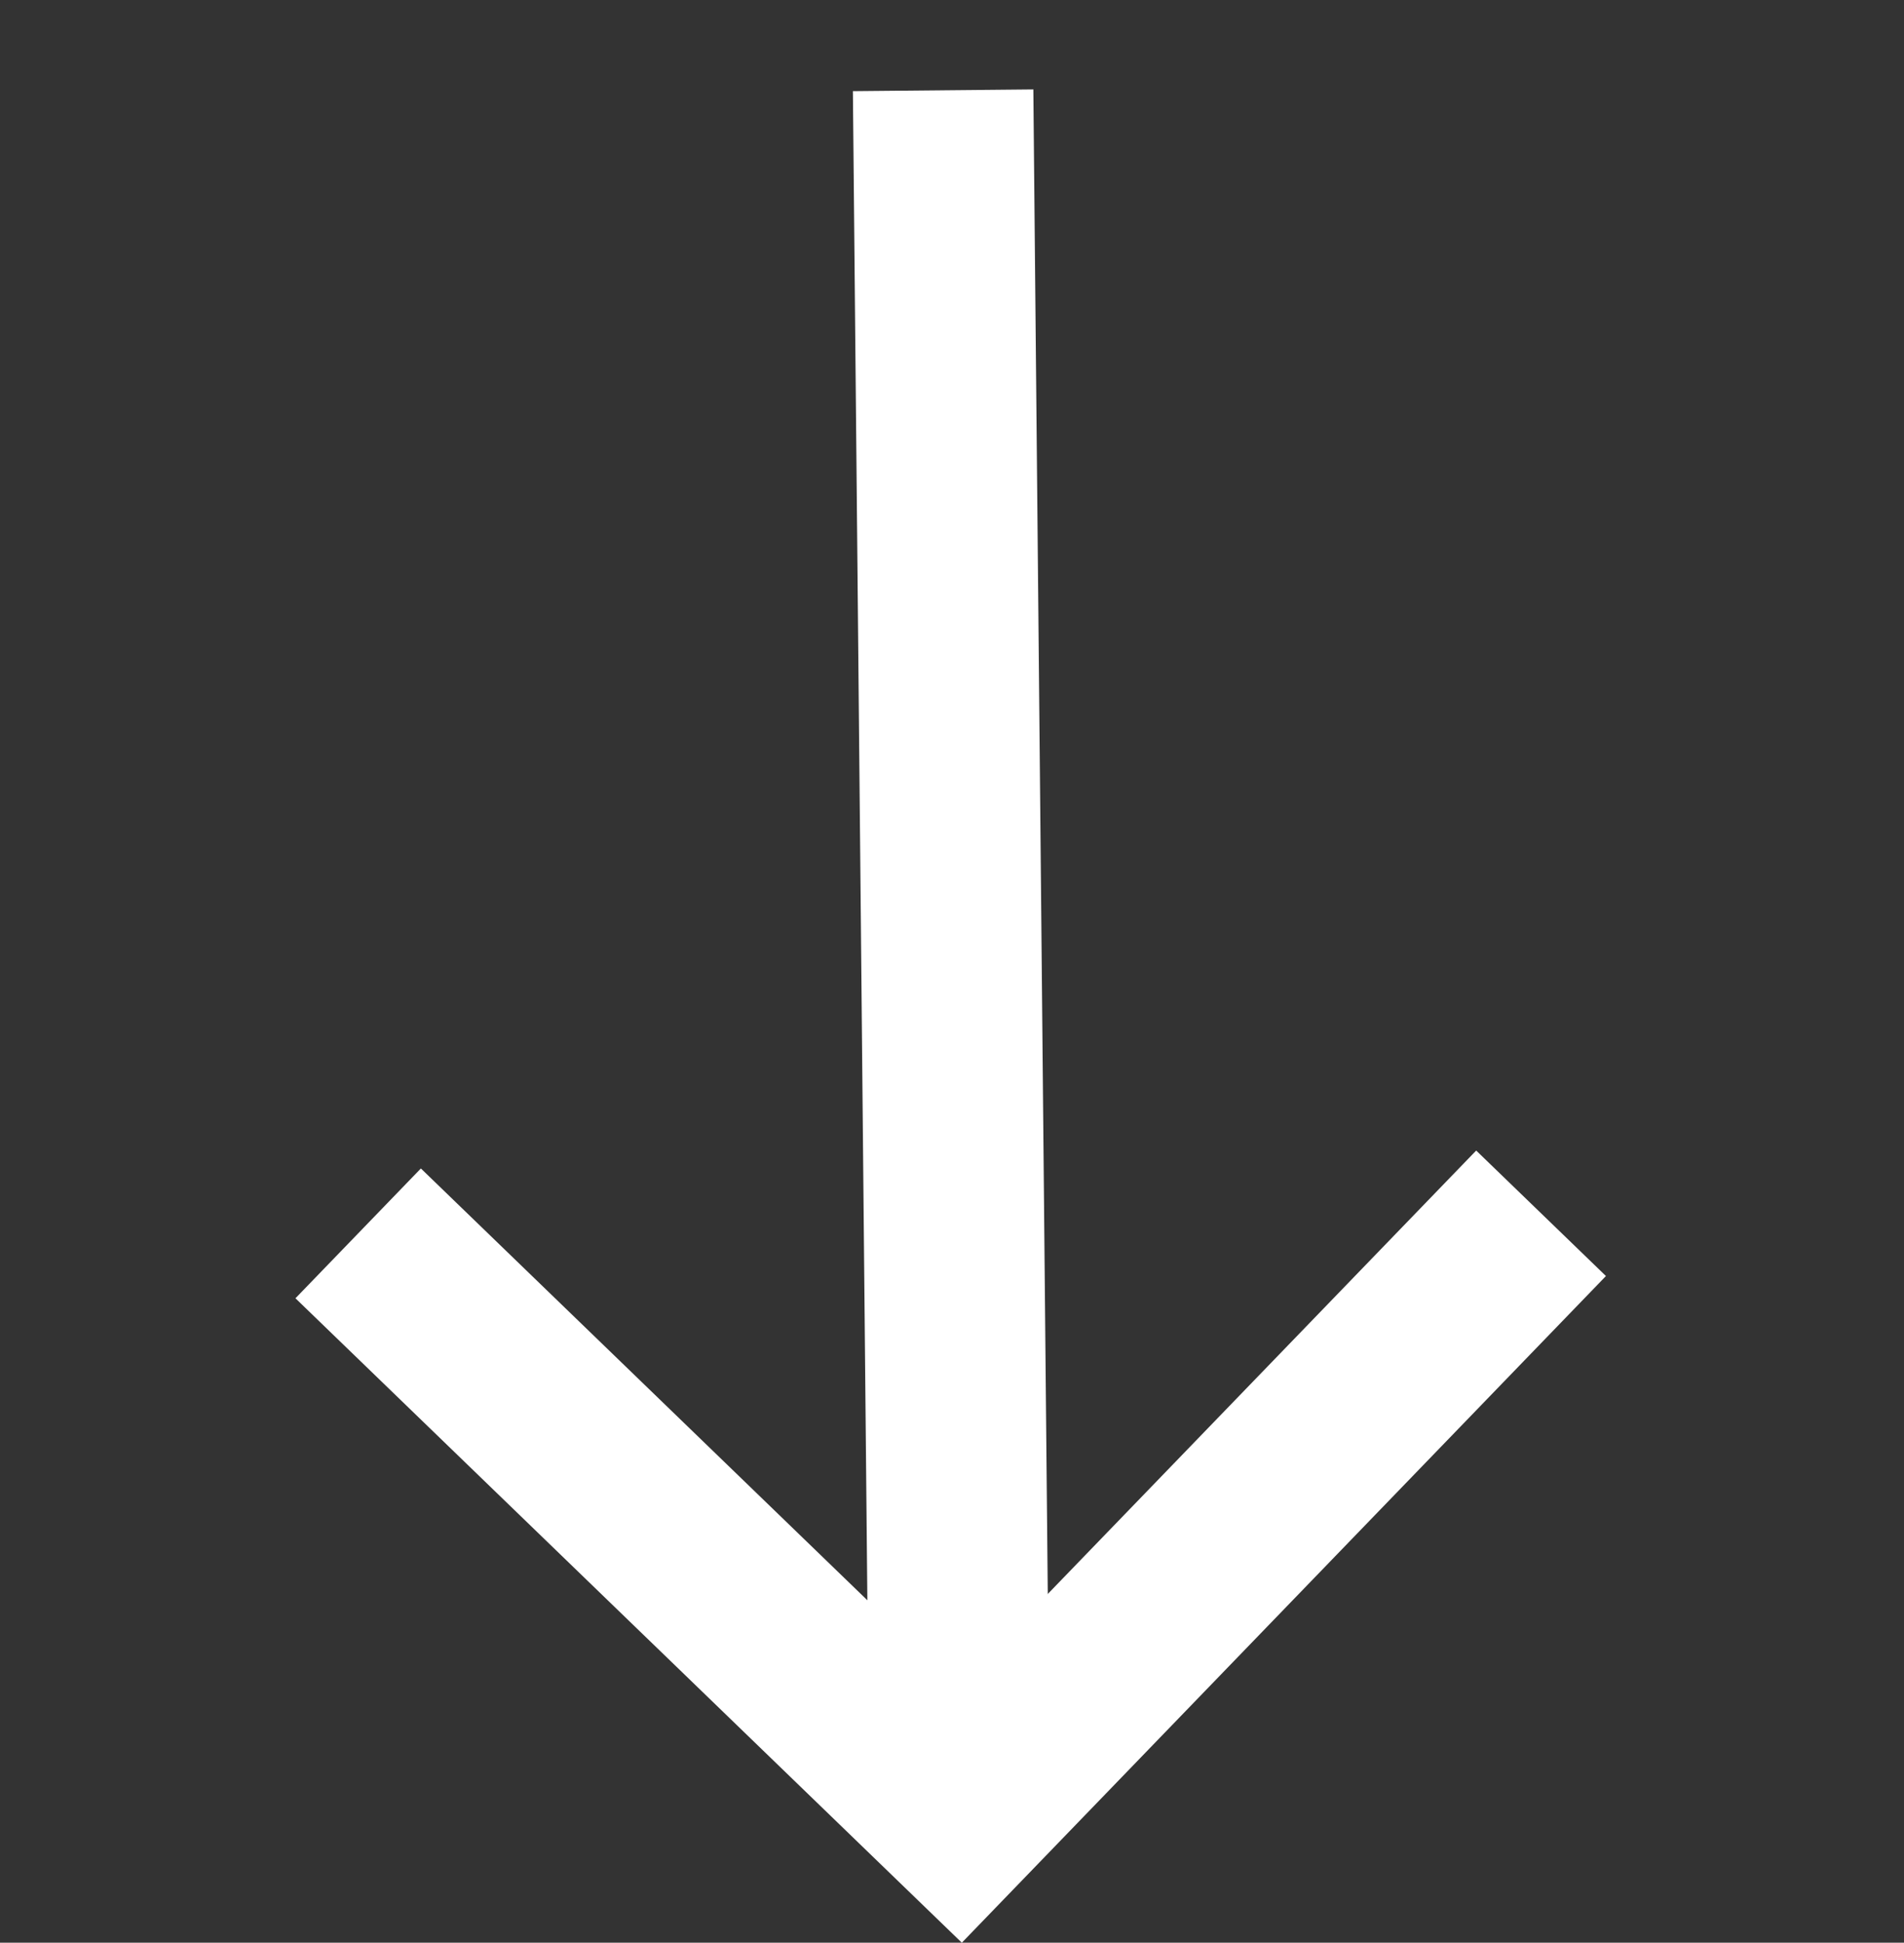 <svg xmlns="http://www.w3.org/2000/svg" width="31.652" height="32.28" viewBox="0 0 31.652 32.28">
  <rect x="0" y="0" width="31.652" height="32.28" fill="#333333" stroke="none"/>
  <g id="Icon_feather-arrow-down-right" data-name="Icon feather-arrow-down-right" transform="matrix(0.719, 0.695, -0.695, 0.719, 15.216, -5.279)">
    <path id="Path_35" data-name="Path 35" d="M5.044,4.553,25.16,24.968" transform="translate(0)" fill="none" stroke="#fff" stroke-linejoin="round" stroke-width="3"/>
    <path id="Path_36" data-name="Path 36" d="M24.407,10.5V24.407H10.5" transform="translate(0.753 0.561)" fill="none" stroke="#fff" stroke-width="3"/>
  </g>
</svg>
